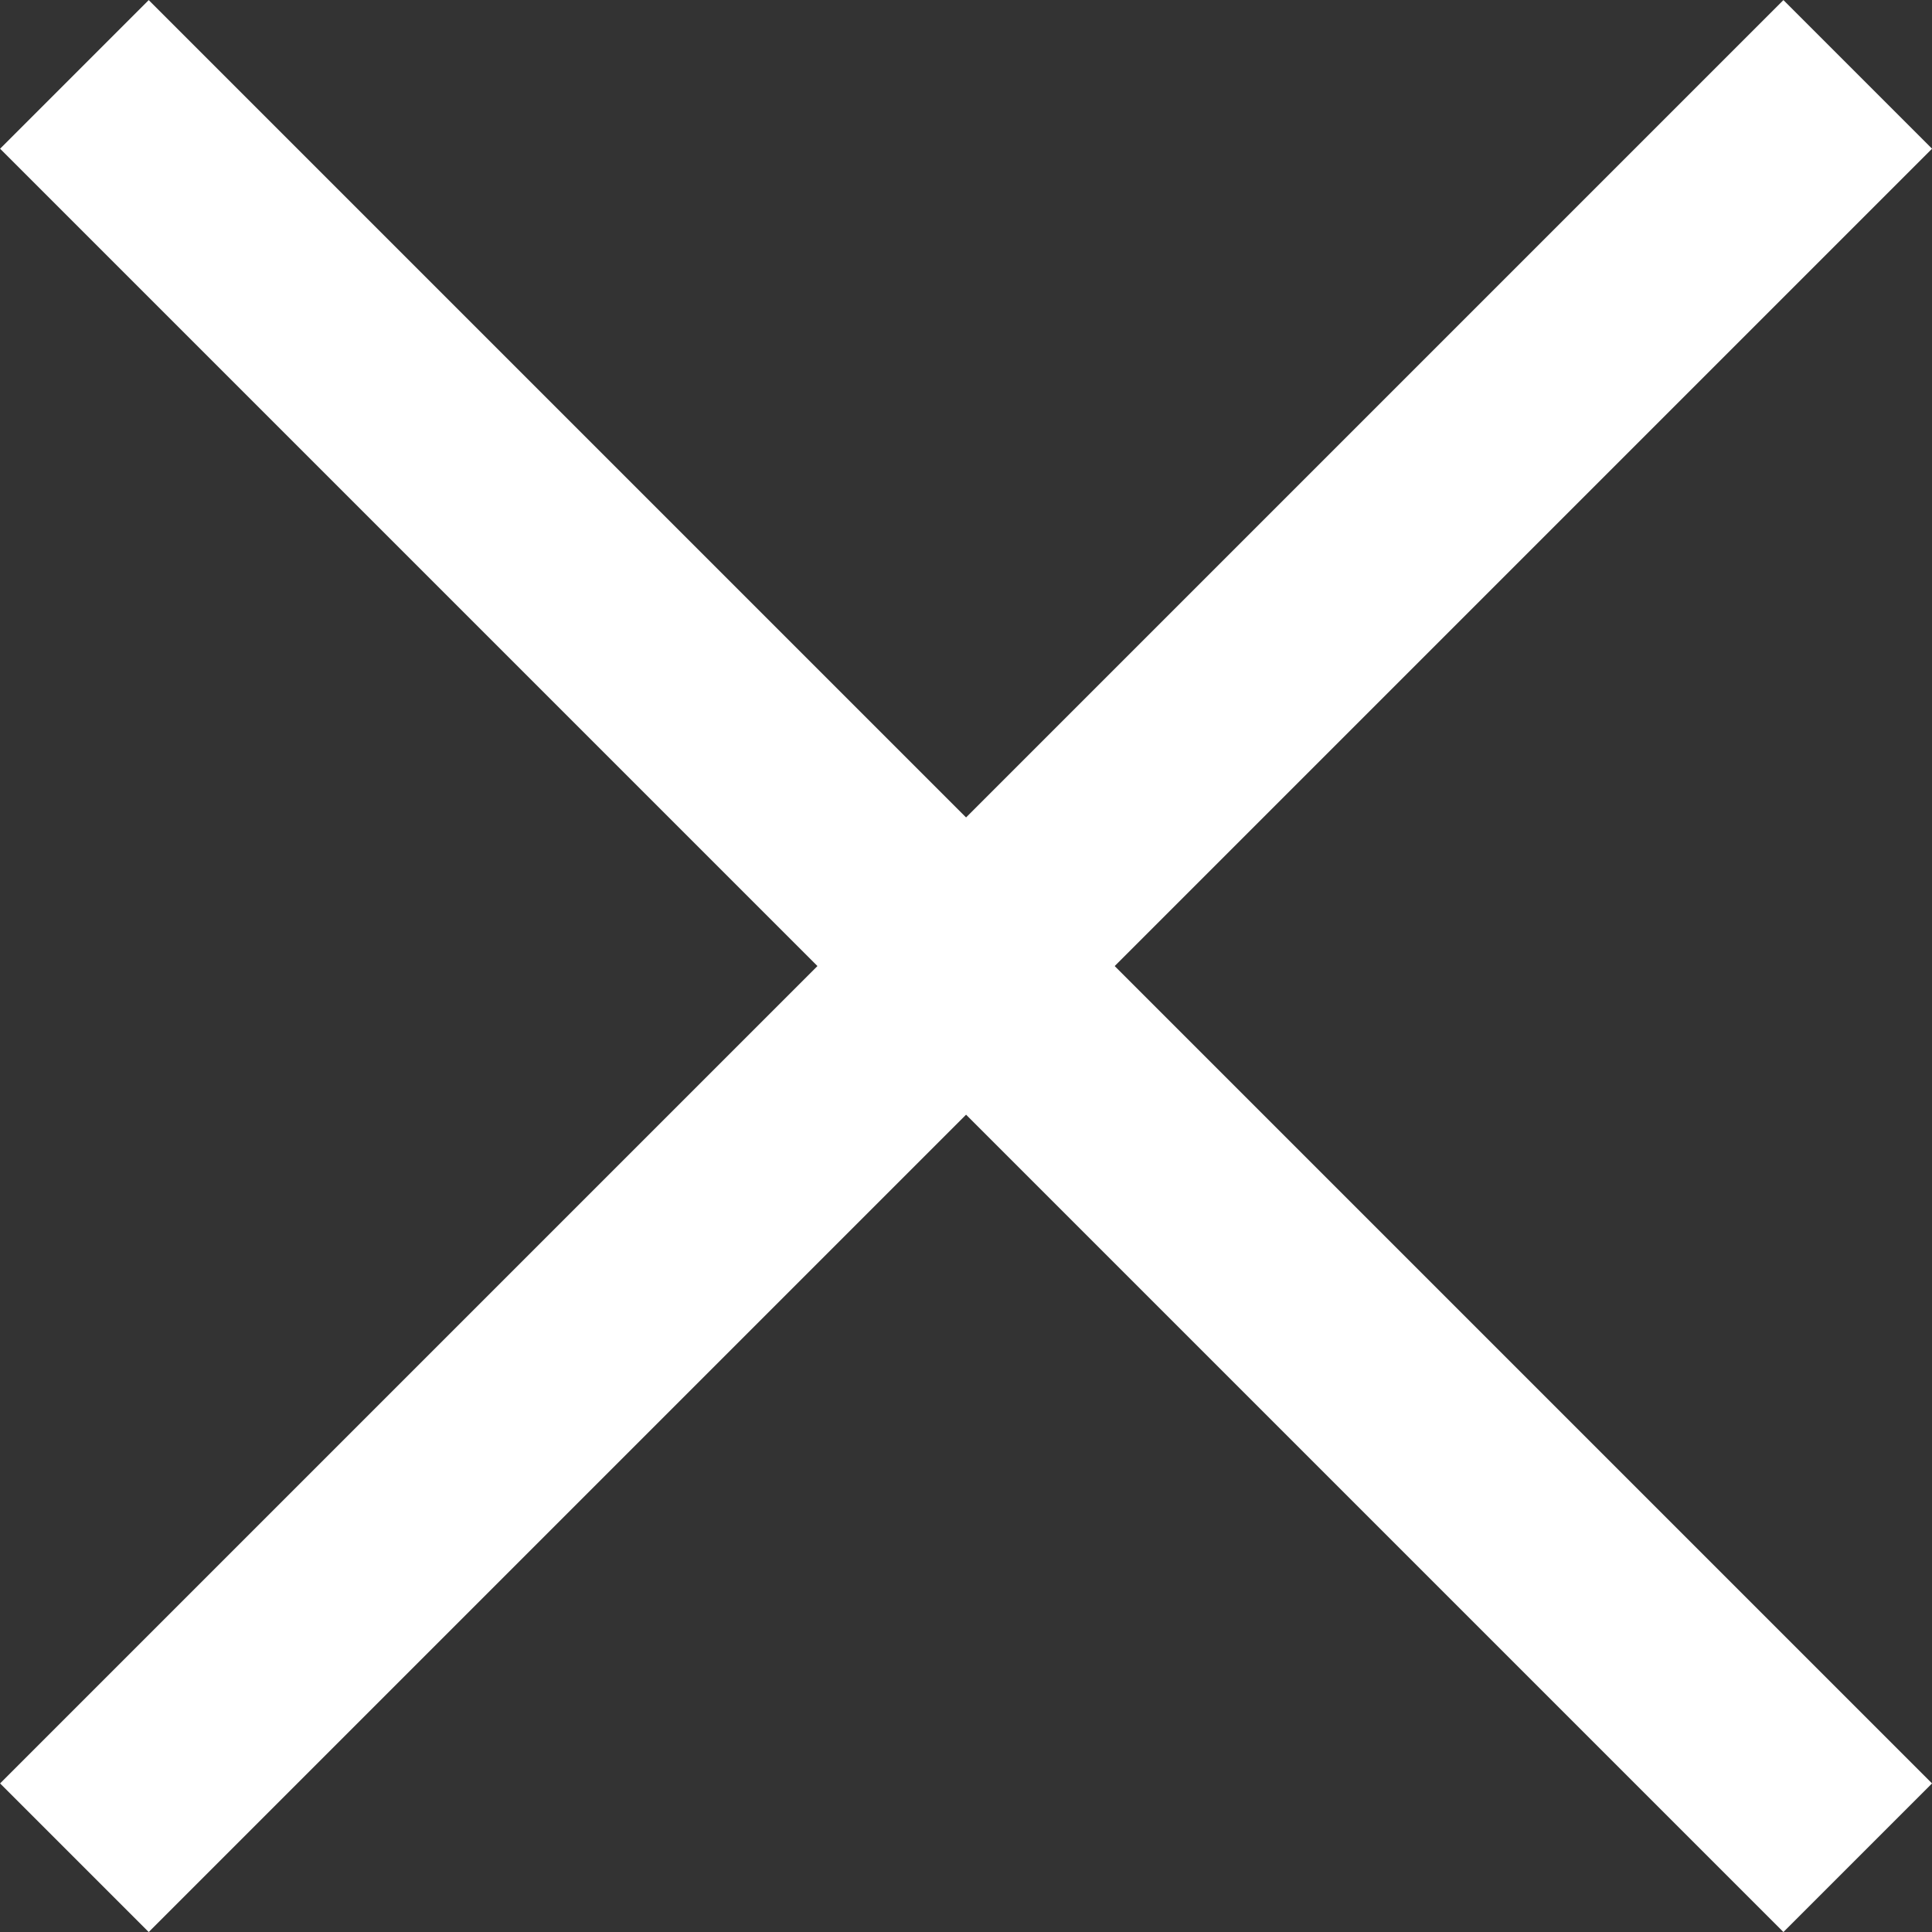 <svg xmlns="http://www.w3.org/2000/svg" width="13.789" height="13.79" viewBox="0 0 13.789 13.79">
  <rect x="0" y="0" width="13.789" height="13.79" fill="#333333" stroke="none"/>
  <g id="グループ_11069" data-name="グループ 11069" transform="translate(6.895 -5.833) rotate(45)">
    <path id="パス_53200" data-name="パス 53200" d="M-9578.054,2258.13h18" transform="translate(9578.054 -2249.13)" fill="none" stroke="#fff" stroke-width="1.5"/>
    <path id="パス_53314" data-name="パス 53314" d="M-9578.054,2258.13h18" transform="translate(-2249.13 -9560.054) rotate(-90)" fill="none" stroke="#fff" stroke-width="1.5"/>
  </g>
</svg>
